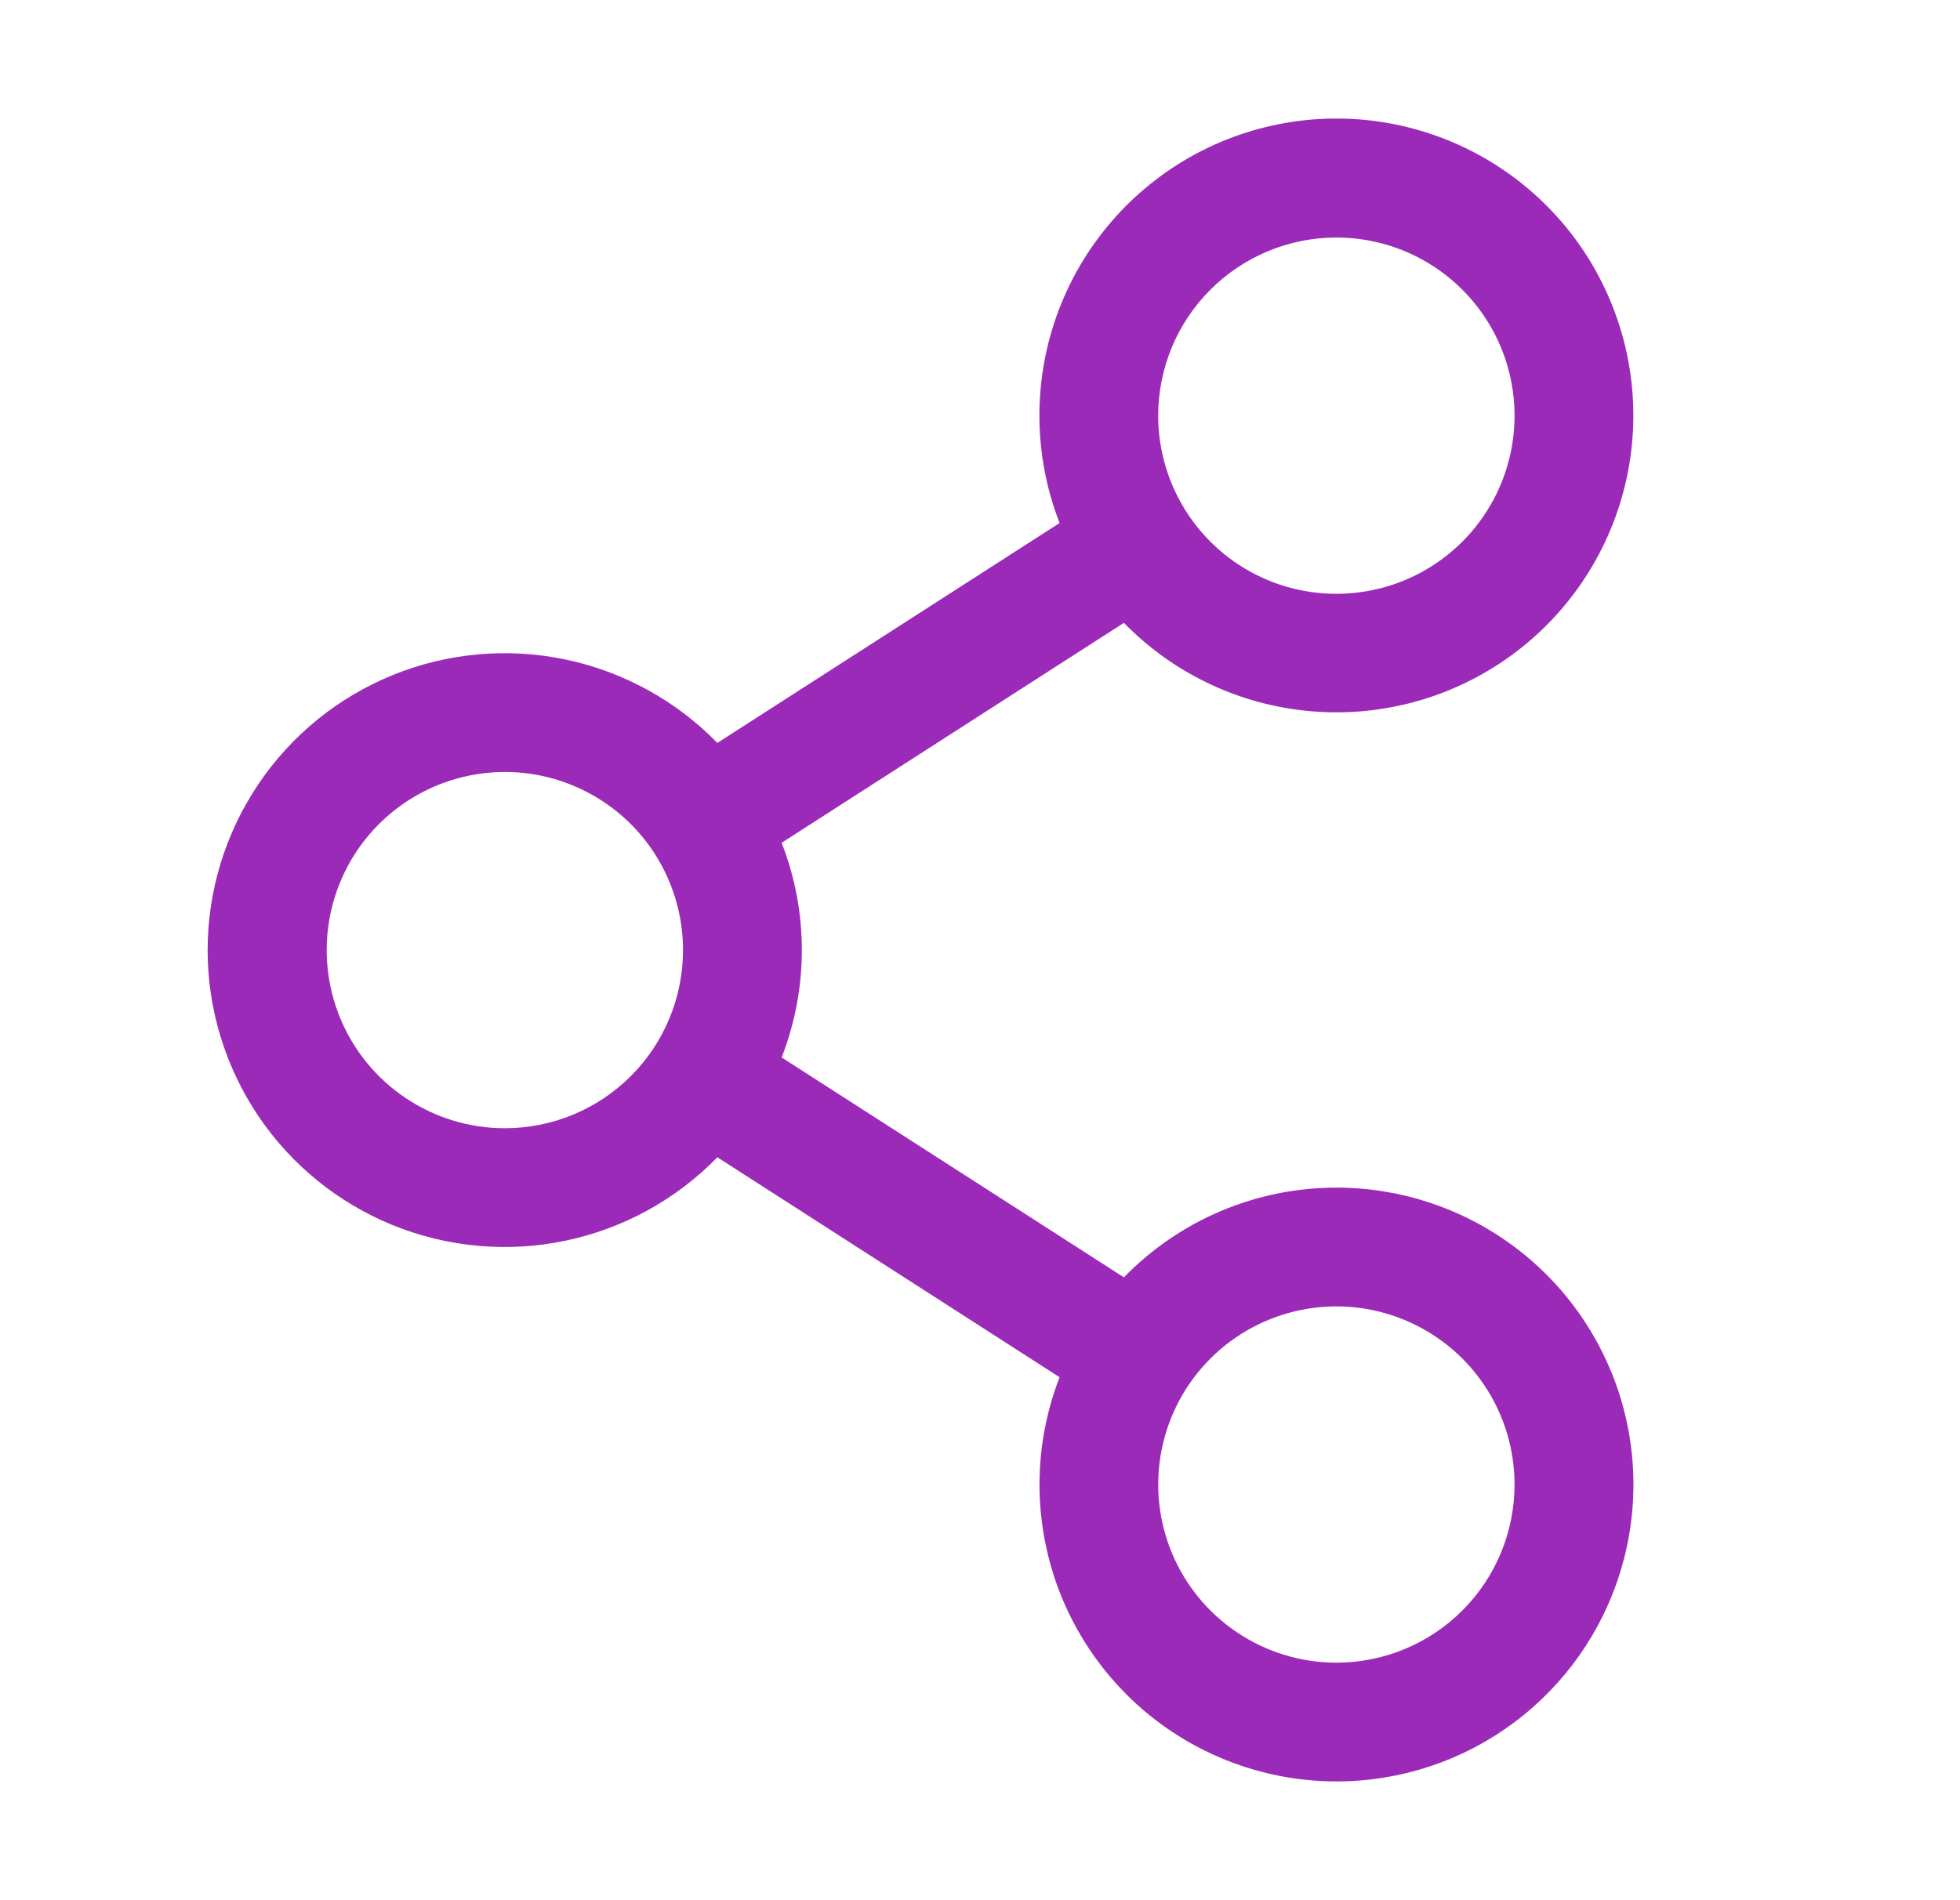 <svg width="33" height="32" viewBox="0 0 33 32" fill="none" xmlns="http://www.w3.org/2000/svg">
<path d="M22.5 20C21.833 20 21.173 20.134 20.558 20.393C19.944 20.653 19.388 21.033 18.923 21.511L13.16 17.808C13.614 16.645 13.614 15.355 13.16 14.193L18.923 10.489C19.788 11.376 20.952 11.909 22.189 11.986C23.426 12.064 24.647 11.679 25.616 10.907C26.585 10.135 27.233 9.03 27.434 7.808C27.635 6.585 27.375 5.331 26.705 4.289C26.034 3.247 25 2.492 23.804 2.169C22.608 1.846 21.334 1.979 20.23 2.541C19.126 3.104 18.27 4.057 17.829 5.214C17.387 6.372 17.391 7.653 17.84 8.808L12.078 12.511C11.384 11.799 10.493 11.31 9.52 11.106C8.546 10.902 7.534 10.994 6.613 11.368C5.692 11.743 4.903 12.383 4.348 13.209C3.793 14.034 3.496 15.006 3.496 16C3.496 16.995 3.793 17.966 4.348 18.792C4.903 19.617 5.692 20.257 6.613 20.632C7.534 21.006 8.546 21.098 9.52 20.894C10.493 20.691 11.384 20.201 12.078 19.489L17.84 23.193C17.454 24.188 17.397 25.281 17.677 26.312C17.957 27.342 18.56 28.256 19.397 28.919C20.234 29.582 21.262 29.96 22.329 29.997C23.396 30.034 24.447 29.729 25.328 29.125C26.209 28.521 26.874 27.652 27.224 26.643C27.575 25.634 27.594 24.54 27.278 23.52C26.962 22.5 26.328 21.608 25.468 20.975C24.608 20.341 23.568 20 22.5 20ZM22.5 4C23.094 4 23.674 4.176 24.167 4.506C24.66 4.835 25.045 5.304 25.272 5.852C25.499 6.4 25.558 7.003 25.443 7.585C25.327 8.167 25.041 8.702 24.622 9.121C24.202 9.541 23.668 9.827 23.086 9.942C22.504 10.058 21.9 9.999 21.352 9.772C20.804 9.545 20.335 9.16 20.006 8.667C19.676 8.173 19.5 7.593 19.5 7C19.5 6.204 19.816 5.441 20.379 4.879C20.942 4.316 21.705 4 22.5 4ZM8.5 19C7.907 19 7.327 18.824 6.834 18.494C6.34 18.165 5.956 17.696 5.729 17.148C5.502 16.6 5.442 15.997 5.558 15.415C5.674 14.833 5.959 14.298 6.379 13.879C6.799 13.459 7.333 13.174 7.915 13.058C8.497 12.942 9.1 13.001 9.648 13.229C10.197 13.456 10.665 13.84 10.995 14.333C11.324 14.827 11.5 15.407 11.5 16C11.5 16.796 11.184 17.559 10.622 18.121C10.059 18.684 9.296 19 8.5 19ZM22.5 28C21.907 28 21.327 27.824 20.834 27.494C20.34 27.165 19.956 26.696 19.729 26.148C19.502 25.6 19.442 24.997 19.558 24.415C19.674 23.833 19.959 23.298 20.379 22.879C20.799 22.459 21.333 22.174 21.915 22.058C22.497 21.942 23.1 22.001 23.648 22.229C24.197 22.456 24.665 22.84 24.995 23.333C25.324 23.827 25.5 24.407 25.5 25C25.5 25.796 25.184 26.559 24.622 27.121C24.059 27.684 23.296 28 22.5 28Z" fill="#9B2AB8"/>
</svg>
